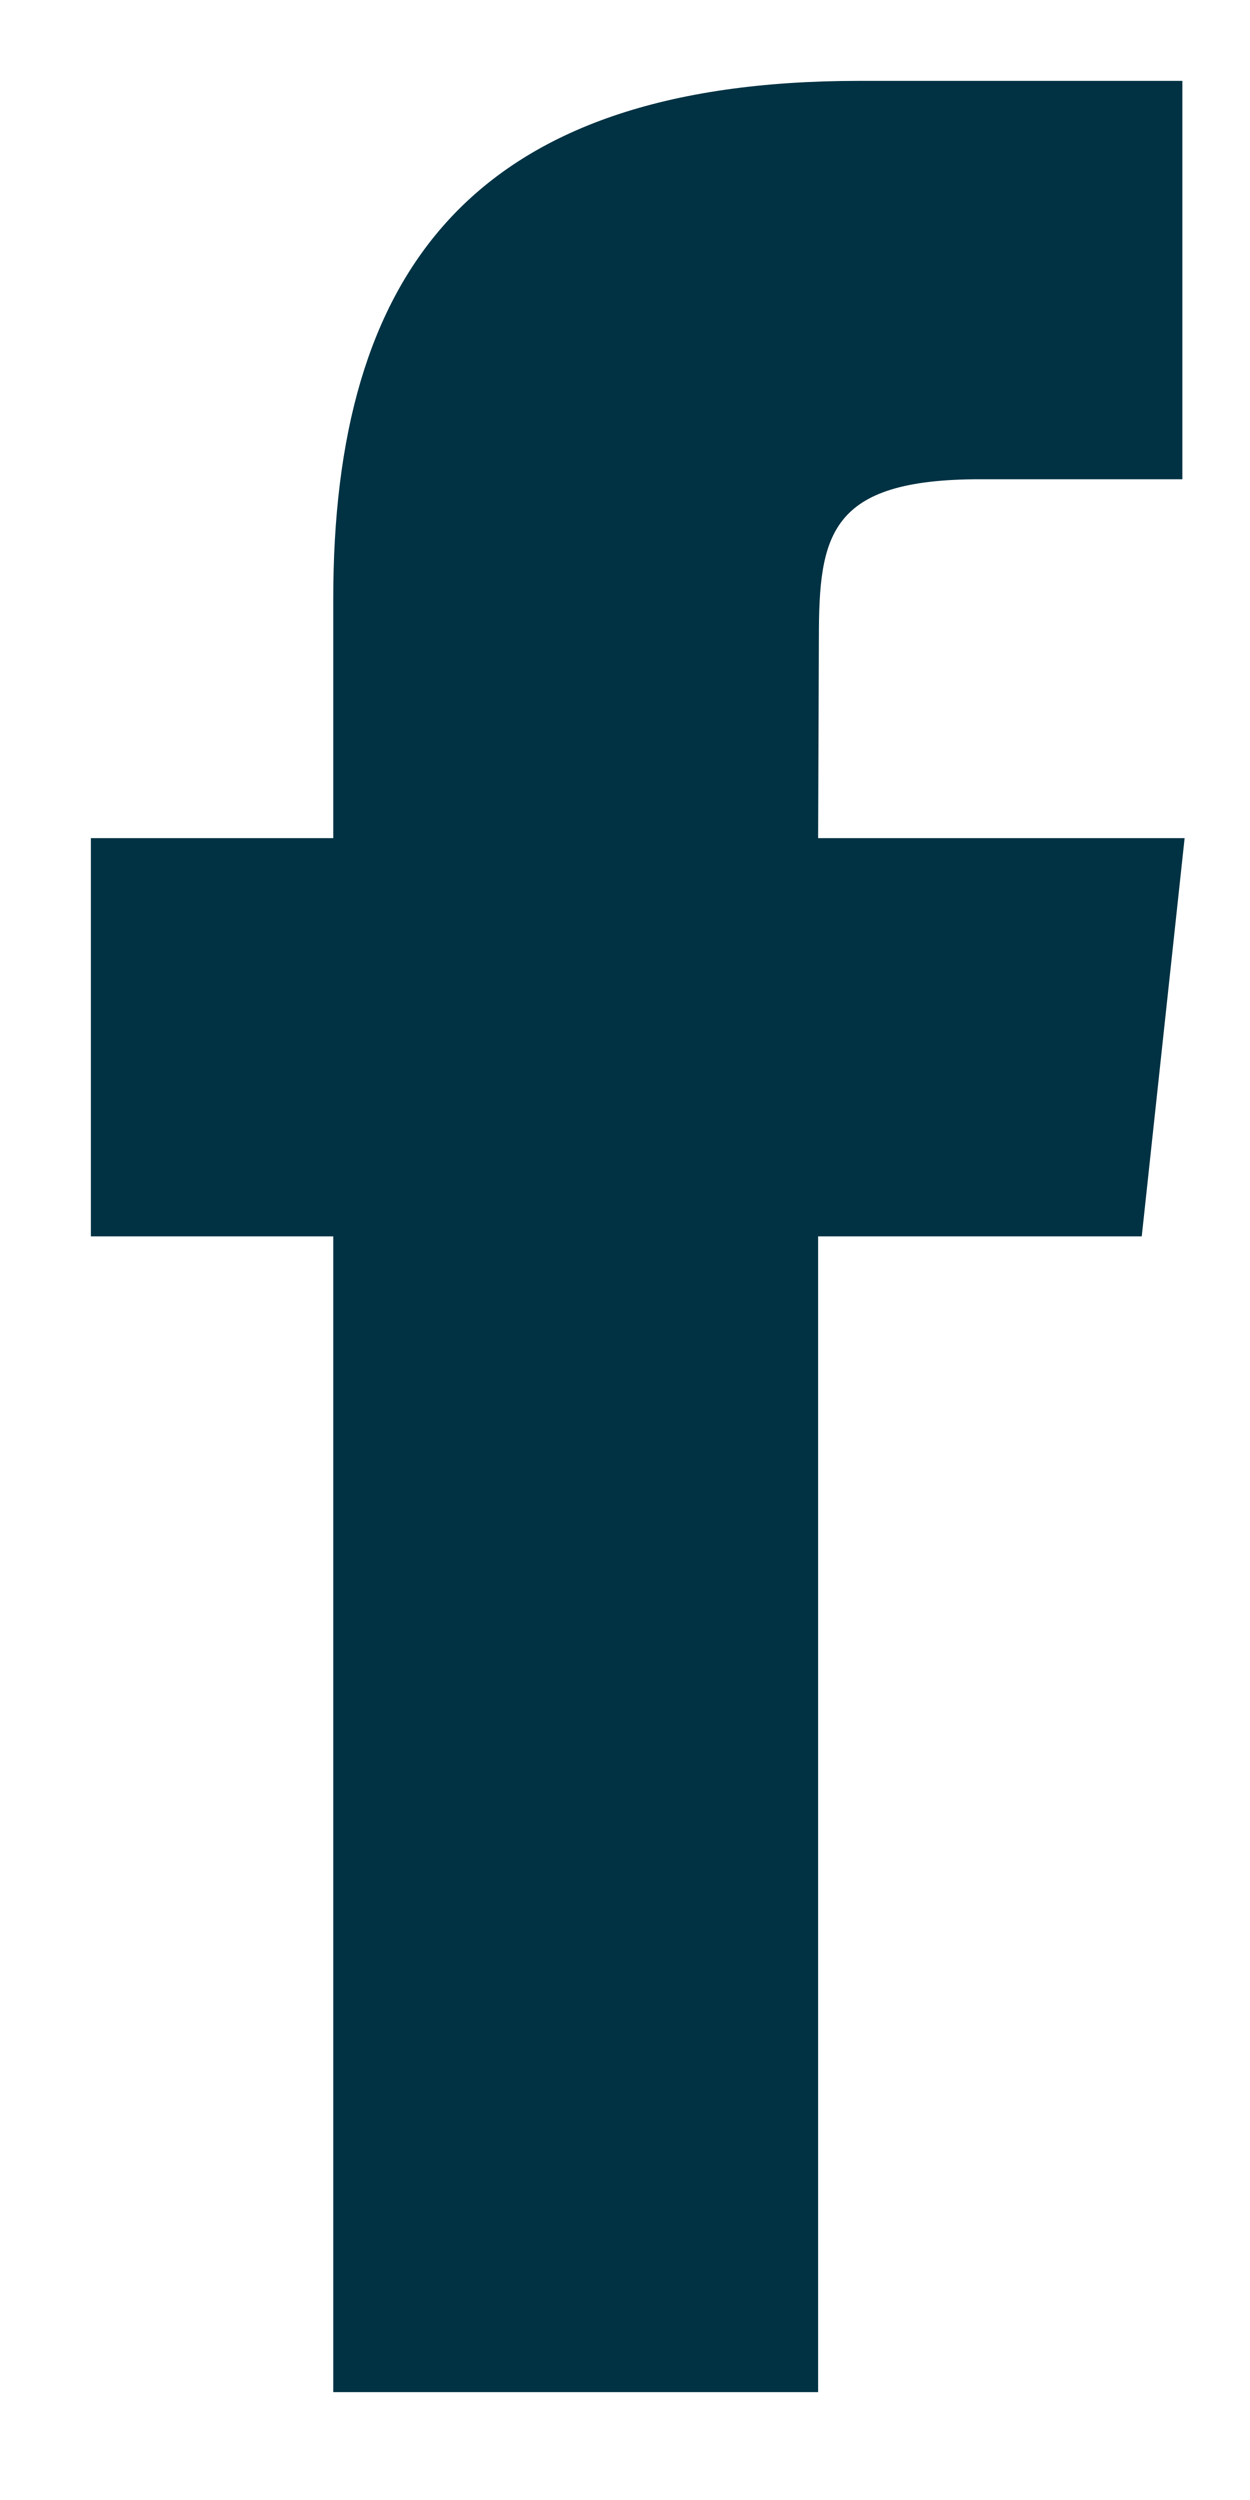 <?xml version="1.0" encoding="UTF-8"?>
<svg width="10px" height="20px" viewBox="0 0 10 20" version="1.1" xmlns="http://www.w3.org/2000/svg" xmlns:xlink="http://www.w3.org/1999/xlink">
    <g id="Design-by-onion.st" stroke="none" stroke-width="1" fill="none" fill-rule="evenodd">
        <g id="1-inicio-v5-edm" transform="translate(-747, -3289)" fill="#013243">
            <g id="pie" transform="translate(15, 3227)">
                <g id="media" transform="translate(720, 43)">
                    <g id="facebook" transform="translate(0, 10)">
                        <path d="M18.546,28.137 L14.666,28.137 L14.666,18.891 L12.727,18.891 L12.727,15.705 L14.666,15.705 L14.666,13.792 C14.666,11.193 15.76,9.647 18.871,9.647 L21.459,9.647 L21.459,12.834 L19.841,12.834 C18.631,12.834 18.551,13.279 18.551,14.11 L18.545,15.705 L21.477,15.705 L21.134,18.891 L18.545,18.891 L18.545,28.137 L18.546,28.137 Z" id="Shape"></path>
                    </g>
                </g>
            </g>
        </g>
    </g>
</svg>
